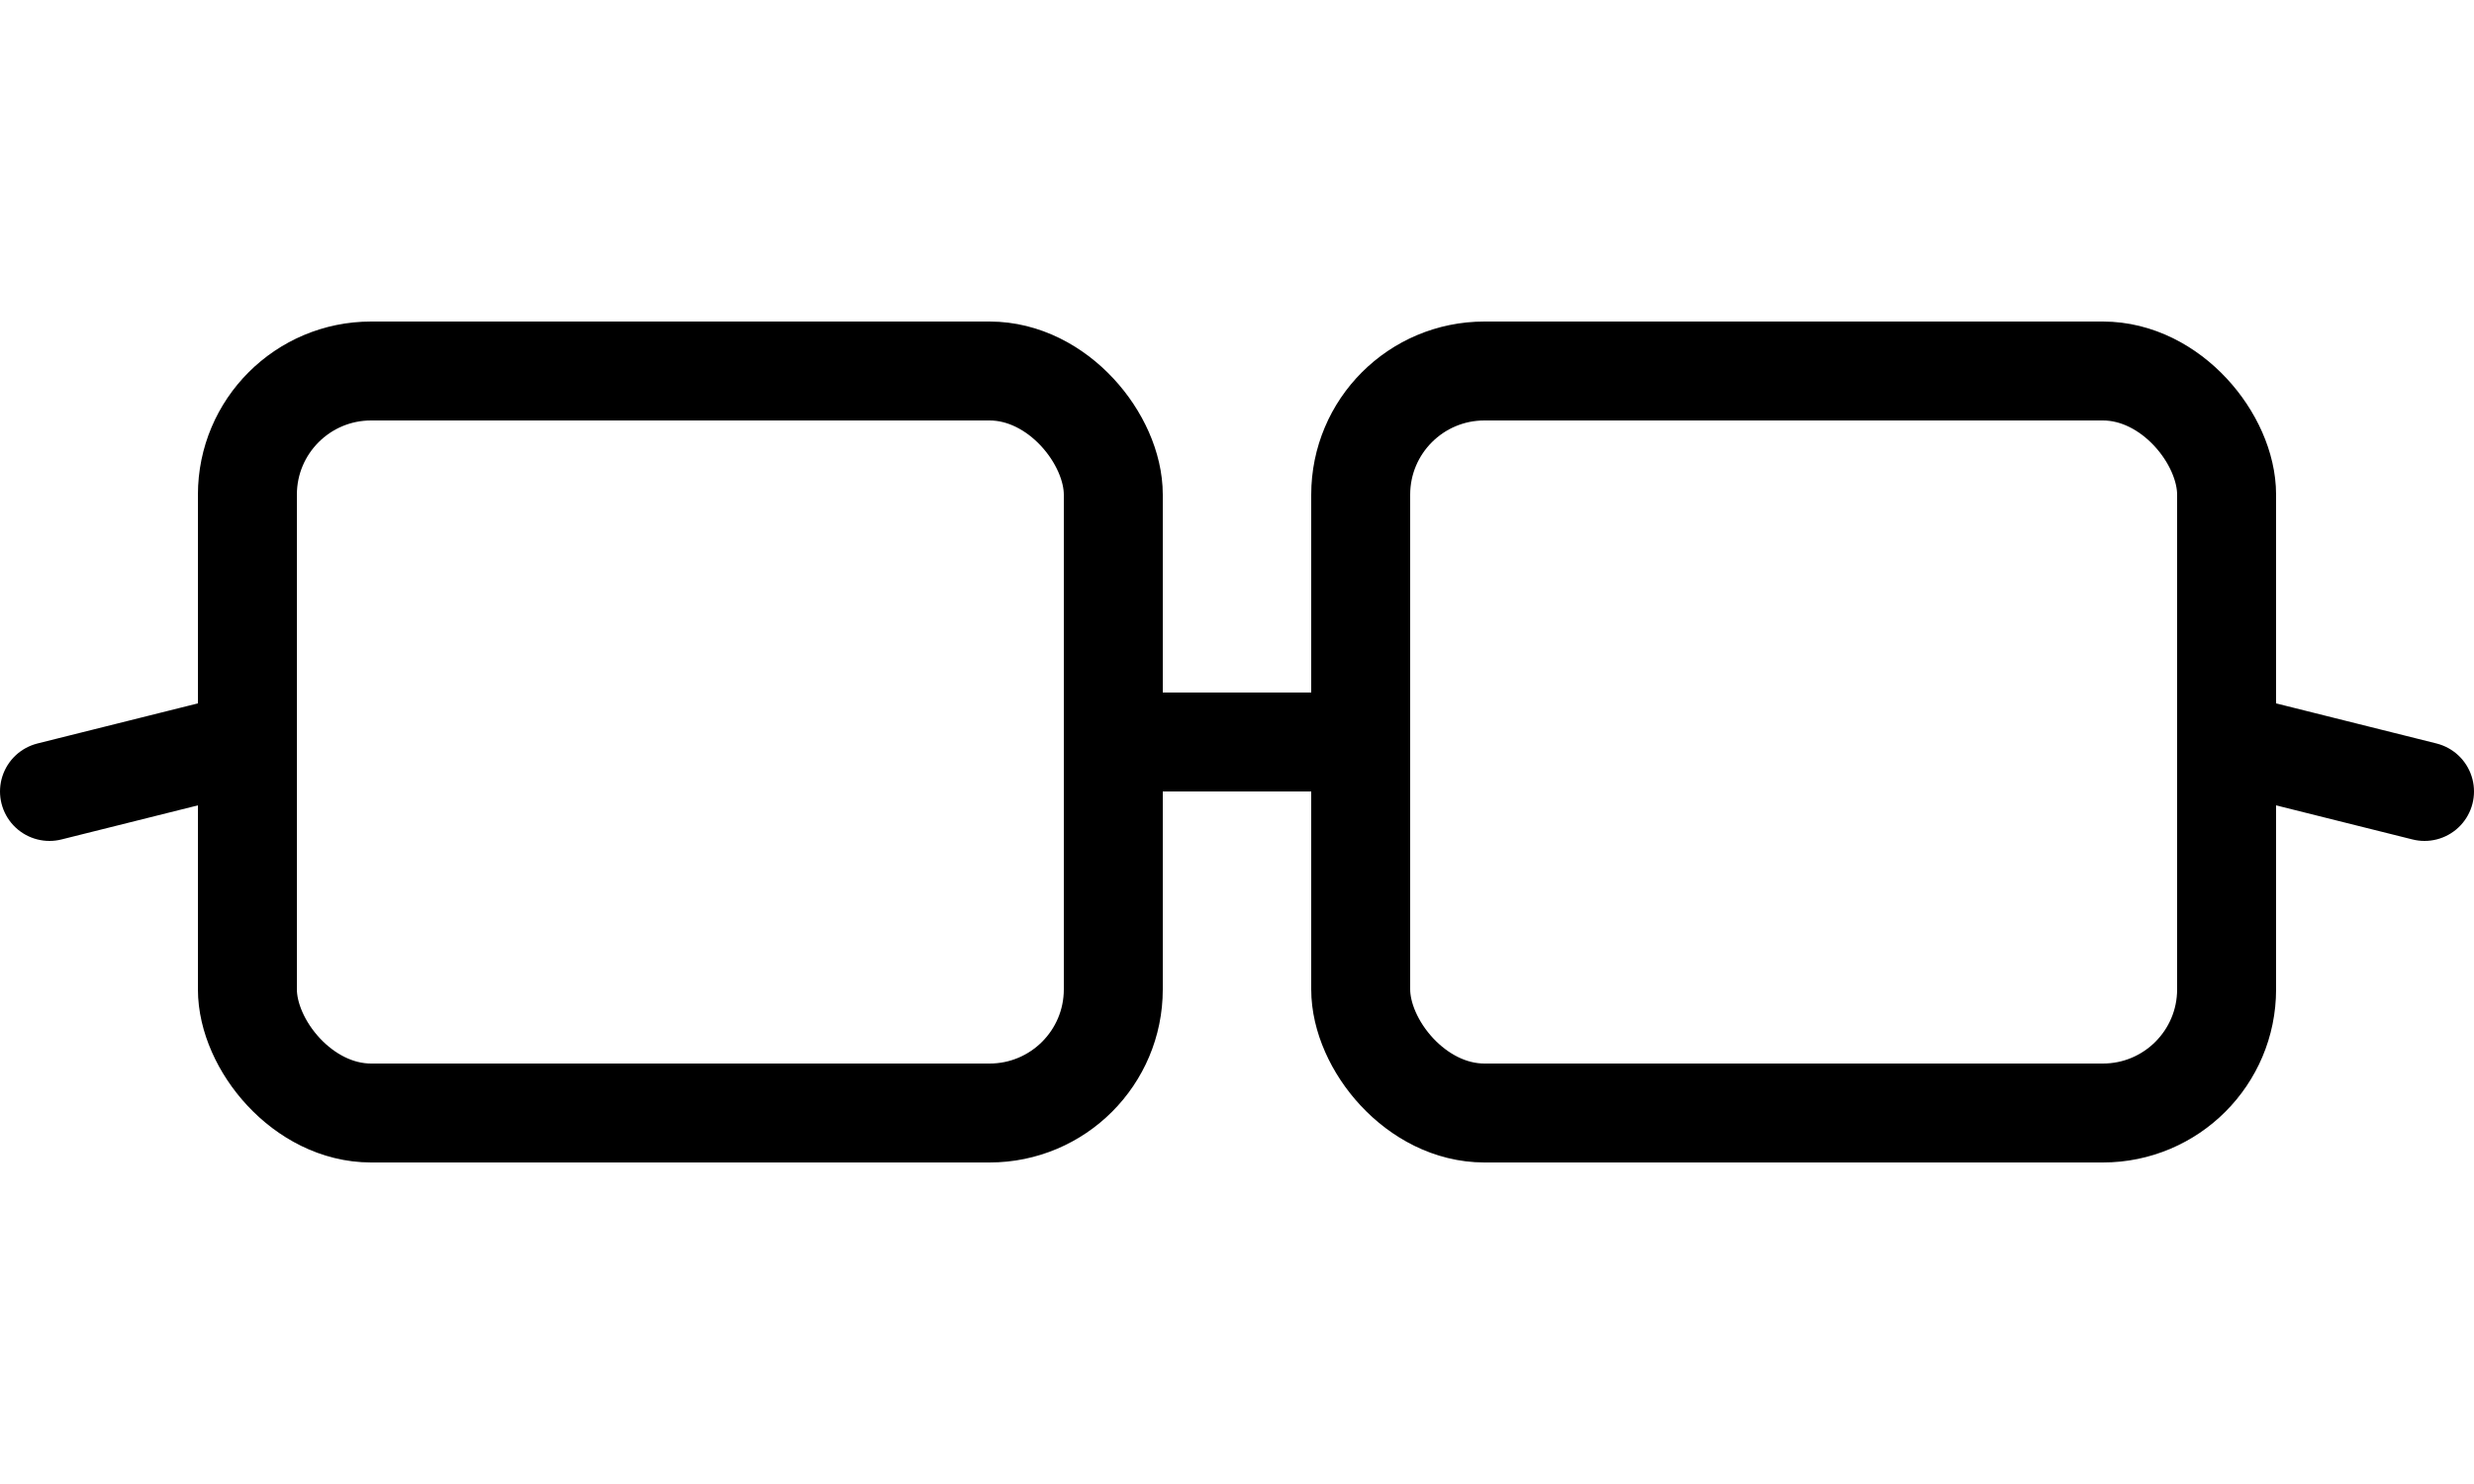 <svg viewBox="0 0 100 60" xmlns="http://www.w3.org/2000/svg">
  
  <rect stroke-width="4" stroke="#000000" fill="none" rx="5" height="30" width="35" y="15" x="10"></rect>
  
  
  <rect stroke-width="4" stroke="#000000" fill="none" rx="5" height="30" width="35" y="15" x="55"></rect>
  
  
  <line stroke-width="4" stroke="#000000" y2="30" x2="55" y1="30" x1="45"></line>
  
  
  <line stroke-linecap="round" stroke-width="4" stroke="#000000" y2="32" x2="2" y1="30" x1="10"></line>
  
  <line stroke-linecap="round" stroke-width="4" stroke="#000000" y2="32" x2="98" y1="30" x1="90"></line>
</svg>
